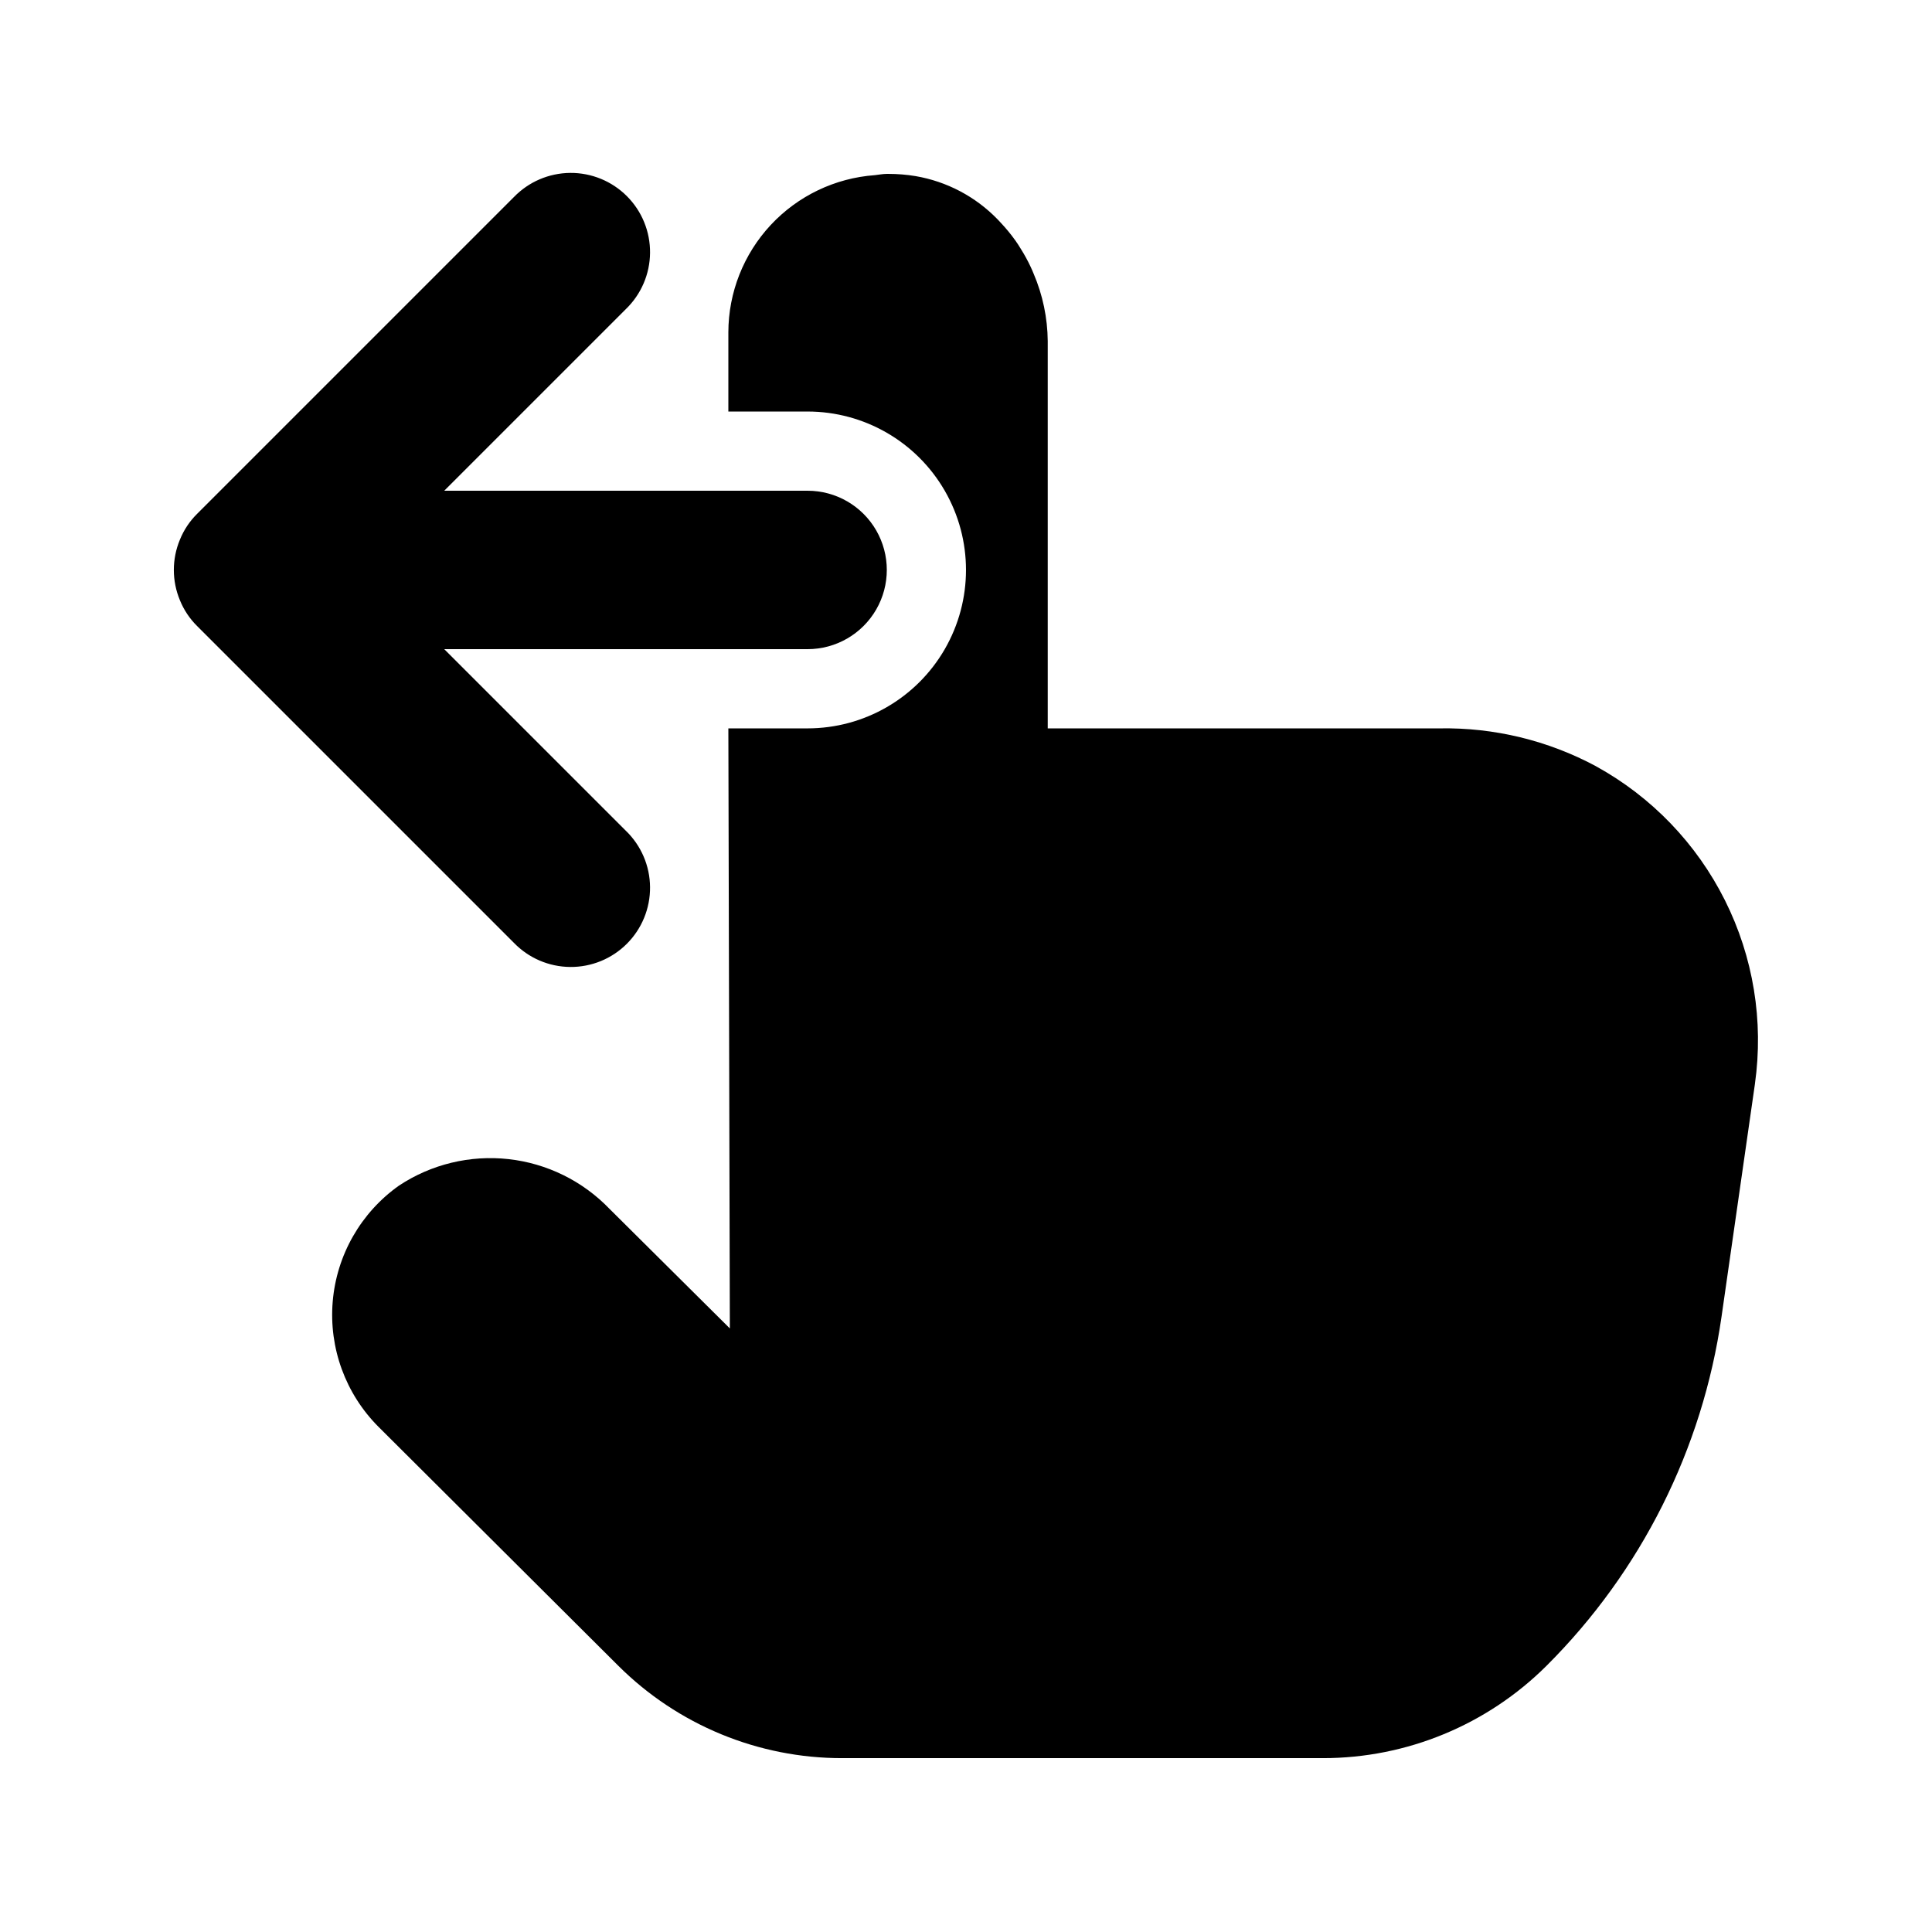 <?xml version="1.0" encoding="UTF-8"?>
<!-- Uploaded to: ICON Repo, www.svgrepo.com, Generator: ICON Repo Mixer Tools -->
<svg fill="#000000" width="800px" height="800px" version="1.1" viewBox="144 144 512 512" xmlns="http://www.w3.org/2000/svg">
 <path d="m280.18 393.85-83.969-83.969c-1.957-1.941-3.5-4.262-4.535-6.82-2.141-5.133-2.141-10.906 0-16.039 1.035-2.559 2.578-4.879 4.535-6.824l83.969-83.969v0.004c3.91-4.051 9.285-6.359 14.918-6.41 5.629-0.047 11.043 2.168 15.023 6.148 3.984 3.981 6.199 9.395 6.148 15.027-0.047 5.629-2.356 11.004-6.406 14.914l-48.137 48.137h96.293c7.5 0 14.43 4 18.18 10.496 3.75 6.496 3.75 14.496 0 20.992-3.75 6.492-10.68 10.496-18.18 10.496h-96.293l48.137 48.137v-0.004c4.051 3.914 6.359 9.289 6.406 14.918 0.051 5.629-2.164 11.043-6.148 15.027-3.981 3.981-9.395 6.195-15.023 6.144-5.633-0.047-11.008-2.356-14.918-6.406zm286.77-46.793c-12.73-6.832-26.996-10.285-41.438-10.031h-103.85v-102.63c-0.055-6.141-1.324-12.215-3.738-17.863-0.25-0.629-0.523-1.219-0.797-1.828v0.004c-0.762-1.629-1.625-3.207-2.582-4.727-0.484-0.797-0.965-1.555-1.492-2.289v0.004c-1.156-1.617-2.418-3.152-3.777-4.598-0.316-0.336-0.609-0.672-0.922-0.988h-0.004c-5.844-6.019-13.453-10.027-21.727-11.441-2.363-0.391-4.758-0.586-7.156-0.586h-0.461c-1.09 0-2.098 0.23-3.168 0.336h-0.004c-10.531 0.762-20.383 5.481-27.582 13.203-7.199 7.727-11.211 17.887-11.23 28.445v20.992h20.992c15 0 28.859 8 36.359 20.992 7.5 12.988 7.5 28.992 0 41.984-7.5 12.988-21.359 20.992-36.359 20.992h-20.992s0.398 161.18 0.398 159.02l-31.887-31.68c-7.109-7.394-16.586-12.062-26.781-13.191-10.195-1.125-20.465 1.359-29.016 7.019-10.094 7.152-16.52 18.391-17.562 30.715-1.043 12.324 3.398 24.48 12.145 33.227l63.543 63.312c15.754 15.691 37.09 24.496 59.324 24.477h127.4c22.211 0.004 43.52-8.801 59.258-24.477 25.07-24.992 41.344-57.449 46.375-92.488l8.859-61.738h-0.004c2.348-16.648-0.426-33.613-7.953-48.645-7.523-15.031-19.445-27.418-34.176-35.516z"/>
</svg>